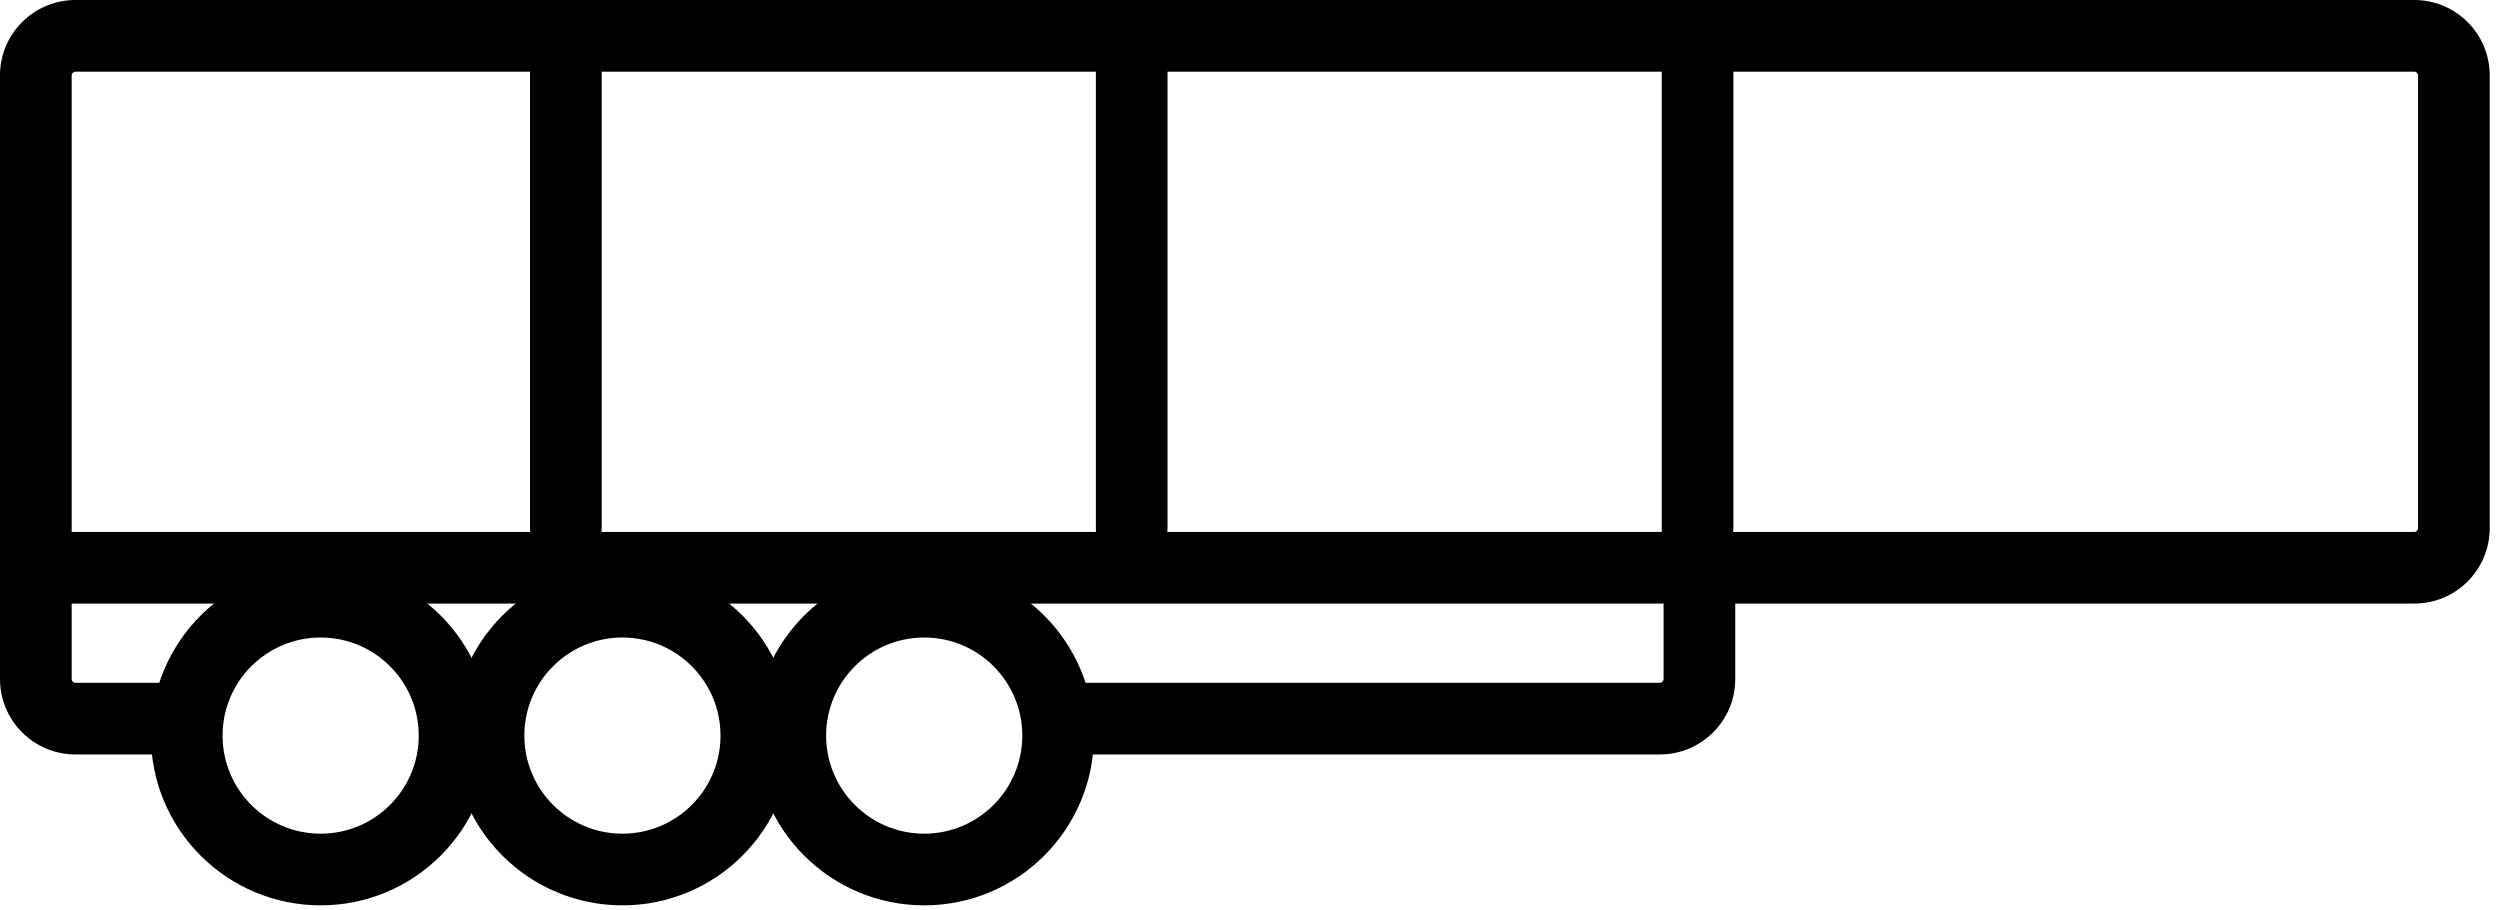 <?xml version="1.0" encoding="UTF-8"?> <svg xmlns="http://www.w3.org/2000/svg" width="217" height="79" viewBox="0 0 217 79" fill="none"><path fill-rule="evenodd" clip-rule="evenodd" d="M6.221 52.062H144.072C144.253 52.062 144.399 52.209 144.399 52.39V58.938C144.399 59.119 144.253 59.266 144.072 59.266H90.5V65.487H144.072C147.689 65.487 150.621 62.555 150.621 58.938V52.39C150.621 48.773 147.689 47.478 144.072 47.478H0V58.938C0 62.555 2.932 65.487 6.549 65.487H16.336V59.266H6.549C6.368 59.266 6.221 59.119 6.221 58.938V52.062Z" fill="black"></path><path fill-rule="evenodd" clip-rule="evenodd" d="M209.559 6.221H6.549C6.368 6.221 6.221 6.368 6.221 6.549V46.169H209.559C209.74 46.169 209.887 46.022 209.887 45.841V6.549C209.887 6.368 209.74 6.221 209.559 6.221ZM6.549 0C2.932 0 0 2.932 0 6.549V52.39H209.559C213.176 52.39 216.108 49.458 216.108 45.841V6.549C216.108 2.932 213.176 0 209.559 0H6.549Z" fill="black"></path><path fill-rule="evenodd" clip-rule="evenodd" d="M27.832 72.363C32.534 72.363 36.346 68.551 36.346 63.85C36.346 59.148 32.534 55.336 27.832 55.336C23.13 55.336 19.319 59.148 19.319 63.85C19.319 68.551 23.13 72.363 27.832 72.363ZM27.832 78.584C35.97 78.584 42.567 71.987 42.567 63.85C42.567 55.712 35.97 49.115 27.832 49.115C19.695 49.115 13.098 55.712 13.098 63.85C13.098 71.987 19.695 78.584 27.832 78.584Z" fill="black"></path><path fill-rule="evenodd" clip-rule="evenodd" d="M54.027 72.363C58.729 72.363 62.54 68.551 62.54 63.85C62.54 59.148 58.729 55.336 54.027 55.336C49.325 55.336 45.514 59.148 45.514 63.85C45.514 68.551 49.325 72.363 54.027 72.363ZM54.027 78.584C62.165 78.584 68.762 71.987 68.762 63.85C68.762 55.712 62.165 49.115 54.027 49.115C45.889 49.115 39.292 55.712 39.292 63.85C39.292 71.987 45.889 78.584 54.027 78.584Z" fill="black"></path><path fill-rule="evenodd" clip-rule="evenodd" d="M80.222 72.363C84.924 72.363 88.735 68.551 88.735 63.85C88.735 59.148 84.924 55.336 80.222 55.336C75.52 55.336 71.708 59.148 71.708 63.85C71.708 68.551 75.52 72.363 80.222 72.363ZM80.222 78.584C88.359 78.584 94.956 71.987 94.956 63.85C94.956 55.712 88.359 49.115 80.222 49.115C72.084 49.115 65.487 55.712 65.487 63.85C65.487 71.987 72.084 78.584 80.222 78.584Z" fill="black"></path><path fill-rule="evenodd" clip-rule="evenodd" d="M49.115 0.164C50.833 0.164 52.226 1.556 52.226 3.274L52.226 45.841C52.226 47.559 50.833 48.952 49.115 48.952C47.397 48.952 46.005 47.559 46.005 45.841L46.005 3.274C46.005 1.556 47.397 0.164 49.115 0.164Z" fill="black"></path><path fill-rule="evenodd" clip-rule="evenodd" d="M98.231 0.164C99.949 0.164 101.341 1.556 101.341 3.274L101.341 45.841C101.341 47.559 99.949 48.952 98.231 48.952C96.513 48.952 95.12 47.559 95.12 45.841L95.12 3.274C95.12 1.556 96.513 0.164 98.231 0.164Z" fill="black"></path><path fill-rule="evenodd" clip-rule="evenodd" d="M147.346 0.164C149.064 0.164 150.457 1.556 150.457 3.274L150.457 45.841C150.457 47.559 149.064 48.952 147.346 48.952C145.628 48.952 144.236 47.559 144.236 45.841L144.236 3.274C144.236 1.556 145.628 0.164 147.346 0.164Z" fill="black"></path></svg> 